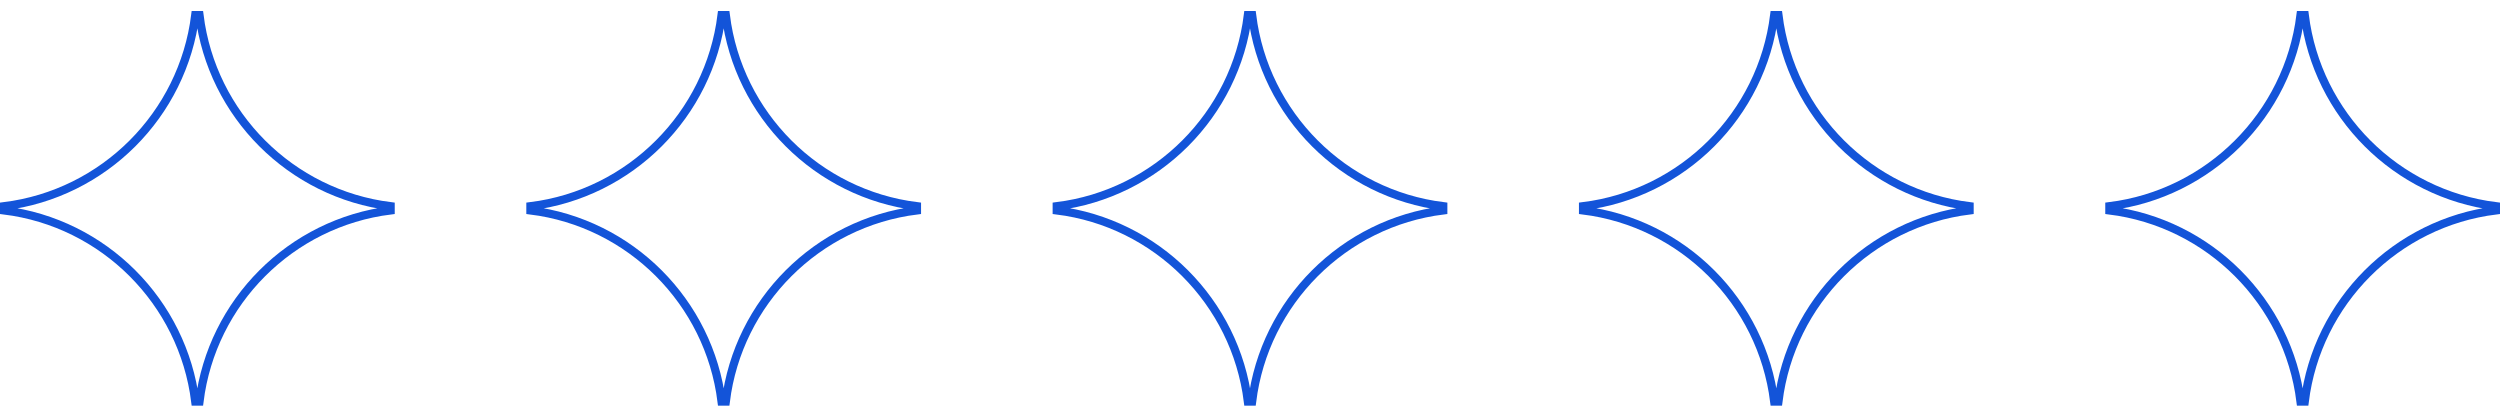 <svg width="152" height="25" viewBox="0 0 152 25" fill="none" xmlns="http://www.w3.org/2000/svg">
<path d="M12.126 0.917C12.88 6.981 17.686 11.786 23.75 12.54V12.791C17.686 13.546 12.88 18.352 12.126 24.416H11.874C11.12 18.352 6.314 13.546 0.25 12.791V12.54C6.314 11.786 11.12 6.981 11.874 0.917H12.126Z" stroke="#1354D9" stroke-width="0.5"/>
<path d="M44.126 0.917C44.88 6.981 49.686 11.786 55.75 12.54V12.791C49.686 13.546 44.88 18.352 44.126 24.416H43.874C43.12 18.352 38.314 13.546 32.25 12.791V12.54C38.314 11.786 43.12 6.981 43.874 0.917H44.126Z" stroke="#1354D9" stroke-width="0.5"/>
<path d="M76.126 0.917C76.879 6.981 81.686 11.786 87.75 12.54V12.791C81.686 13.546 76.879 18.352 76.126 24.416H75.874C75.121 18.352 70.314 13.546 64.25 12.791V12.54C70.314 11.786 75.121 6.981 75.874 0.917H76.126Z" stroke="#1354D9" stroke-width="0.5" stroke-miterlimit="10"/>
<path d="M108.126 0.917C108.88 6.981 113.686 11.786 119.75 12.54V12.791C113.686 13.546 108.88 18.352 108.126 24.416H107.874C107.12 18.352 102.314 13.546 96.25 12.791V12.54C102.314 11.786 107.12 6.981 107.874 0.917H108.126Z" stroke="#1354D9" stroke-width="0.5" stroke-miterlimit="10"/>
<path d="M140.126 0.917C140.88 6.981 145.686 11.786 151.75 12.54V12.791C145.686 13.546 140.88 18.352 140.126 24.416H139.874C139.12 18.352 134.314 13.546 128.25 12.791V12.54C134.314 11.786 139.12 6.981 139.874 0.917H140.126Z" stroke="#1354D9" stroke-width="0.5" stroke-miterlimit="10"/>
</svg>
